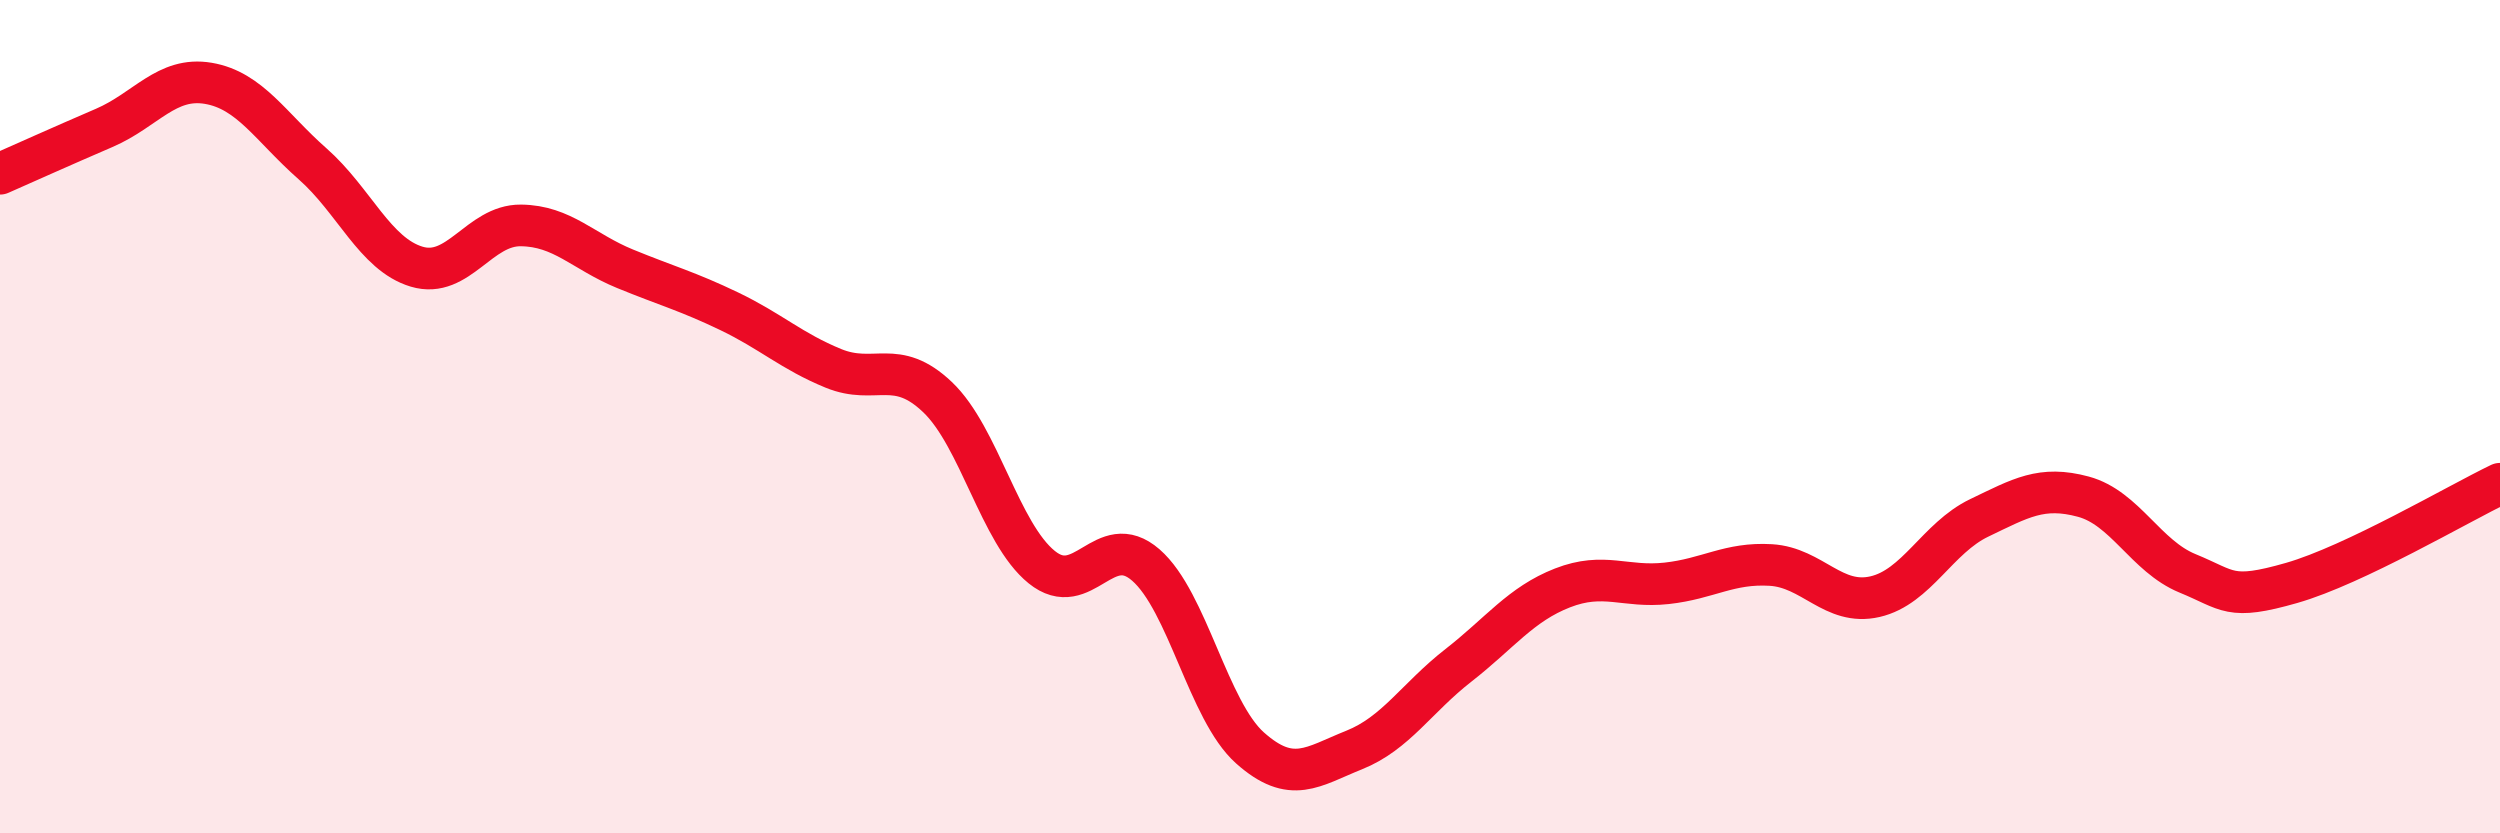 
    <svg width="60" height="20" viewBox="0 0 60 20" xmlns="http://www.w3.org/2000/svg">
      <path
        d="M 0,4.17 C 0.5,3.95 1.5,3.5 2.5,3.07 C 3.5,2.64 4,1.83 5,2 C 6,2.17 6.5,3.05 7.5,3.93 C 8.5,4.81 9,6.1 10,6.4 C 11,6.7 11.5,5.4 12.5,5.41 C 13.5,5.42 14,6.04 15,6.45 C 16,6.86 16.5,6.99 17.5,7.47 C 18.5,7.95 19,8.43 20,8.84 C 21,9.25 21.5,8.58 22.5,9.53 C 23.5,10.48 24,12.8 25,13.61 C 26,14.42 26.5,12.69 27.5,13.56 C 28.5,14.43 29,17.06 30,17.95 C 31,18.84 31.5,18.4 32.5,18 C 33.5,17.6 34,16.75 35,15.97 C 36,15.19 36.5,14.5 37.5,14.11 C 38.5,13.72 39,14.11 40,14 C 41,13.89 41.5,13.5 42.5,13.56 C 43.5,13.62 44,14.55 45,14.32 C 46,14.09 46.5,12.91 47.5,12.43 C 48.5,11.95 49,11.65 50,11.92 C 51,12.19 51.5,13.35 52.5,13.76 C 53.5,14.17 53.5,14.42 55,13.99 C 56.5,13.56 59,12.09 60,11.61L60 20L0 20Z"
        fill="#EB0A25"
        opacity="0.1"
        stroke-linecap="round"
        stroke-linejoin="round"
      />
      <path
        d="M 0,4.17 C 0.5,3.95 1.5,3.5 2.5,3.07 C 3.5,2.64 4,1.83 5,2 C 6,2.17 6.5,3.05 7.5,3.93 C 8.5,4.81 9,6.1 10,6.4 C 11,6.7 11.5,5.4 12.5,5.41 C 13.5,5.42 14,6.04 15,6.45 C 16,6.86 16.5,6.99 17.5,7.47 C 18.5,7.95 19,8.43 20,8.84 C 21,9.25 21.5,8.58 22.5,9.53 C 23.5,10.48 24,12.8 25,13.61 C 26,14.42 26.5,12.69 27.5,13.56 C 28.5,14.43 29,17.06 30,17.95 C 31,18.84 31.5,18.4 32.5,18 C 33.5,17.6 34,16.75 35,15.97 C 36,15.19 36.5,14.5 37.5,14.11 C 38.5,13.72 39,14.11 40,14 C 41,13.89 41.5,13.5 42.5,13.56 C 43.5,13.62 44,14.55 45,14.32 C 46,14.09 46.5,12.91 47.5,12.43 C 48.5,11.95 49,11.65 50,11.92 C 51,12.19 51.5,13.35 52.5,13.76 C 53.5,14.17 53.5,14.42 55,13.99 C 56.5,13.56 59,12.09 60,11.61"
        stroke="#EB0A25"
        stroke-width="1"
        fill="none"
        stroke-linecap="round"
        stroke-linejoin="round"
      />
    </svg>
  